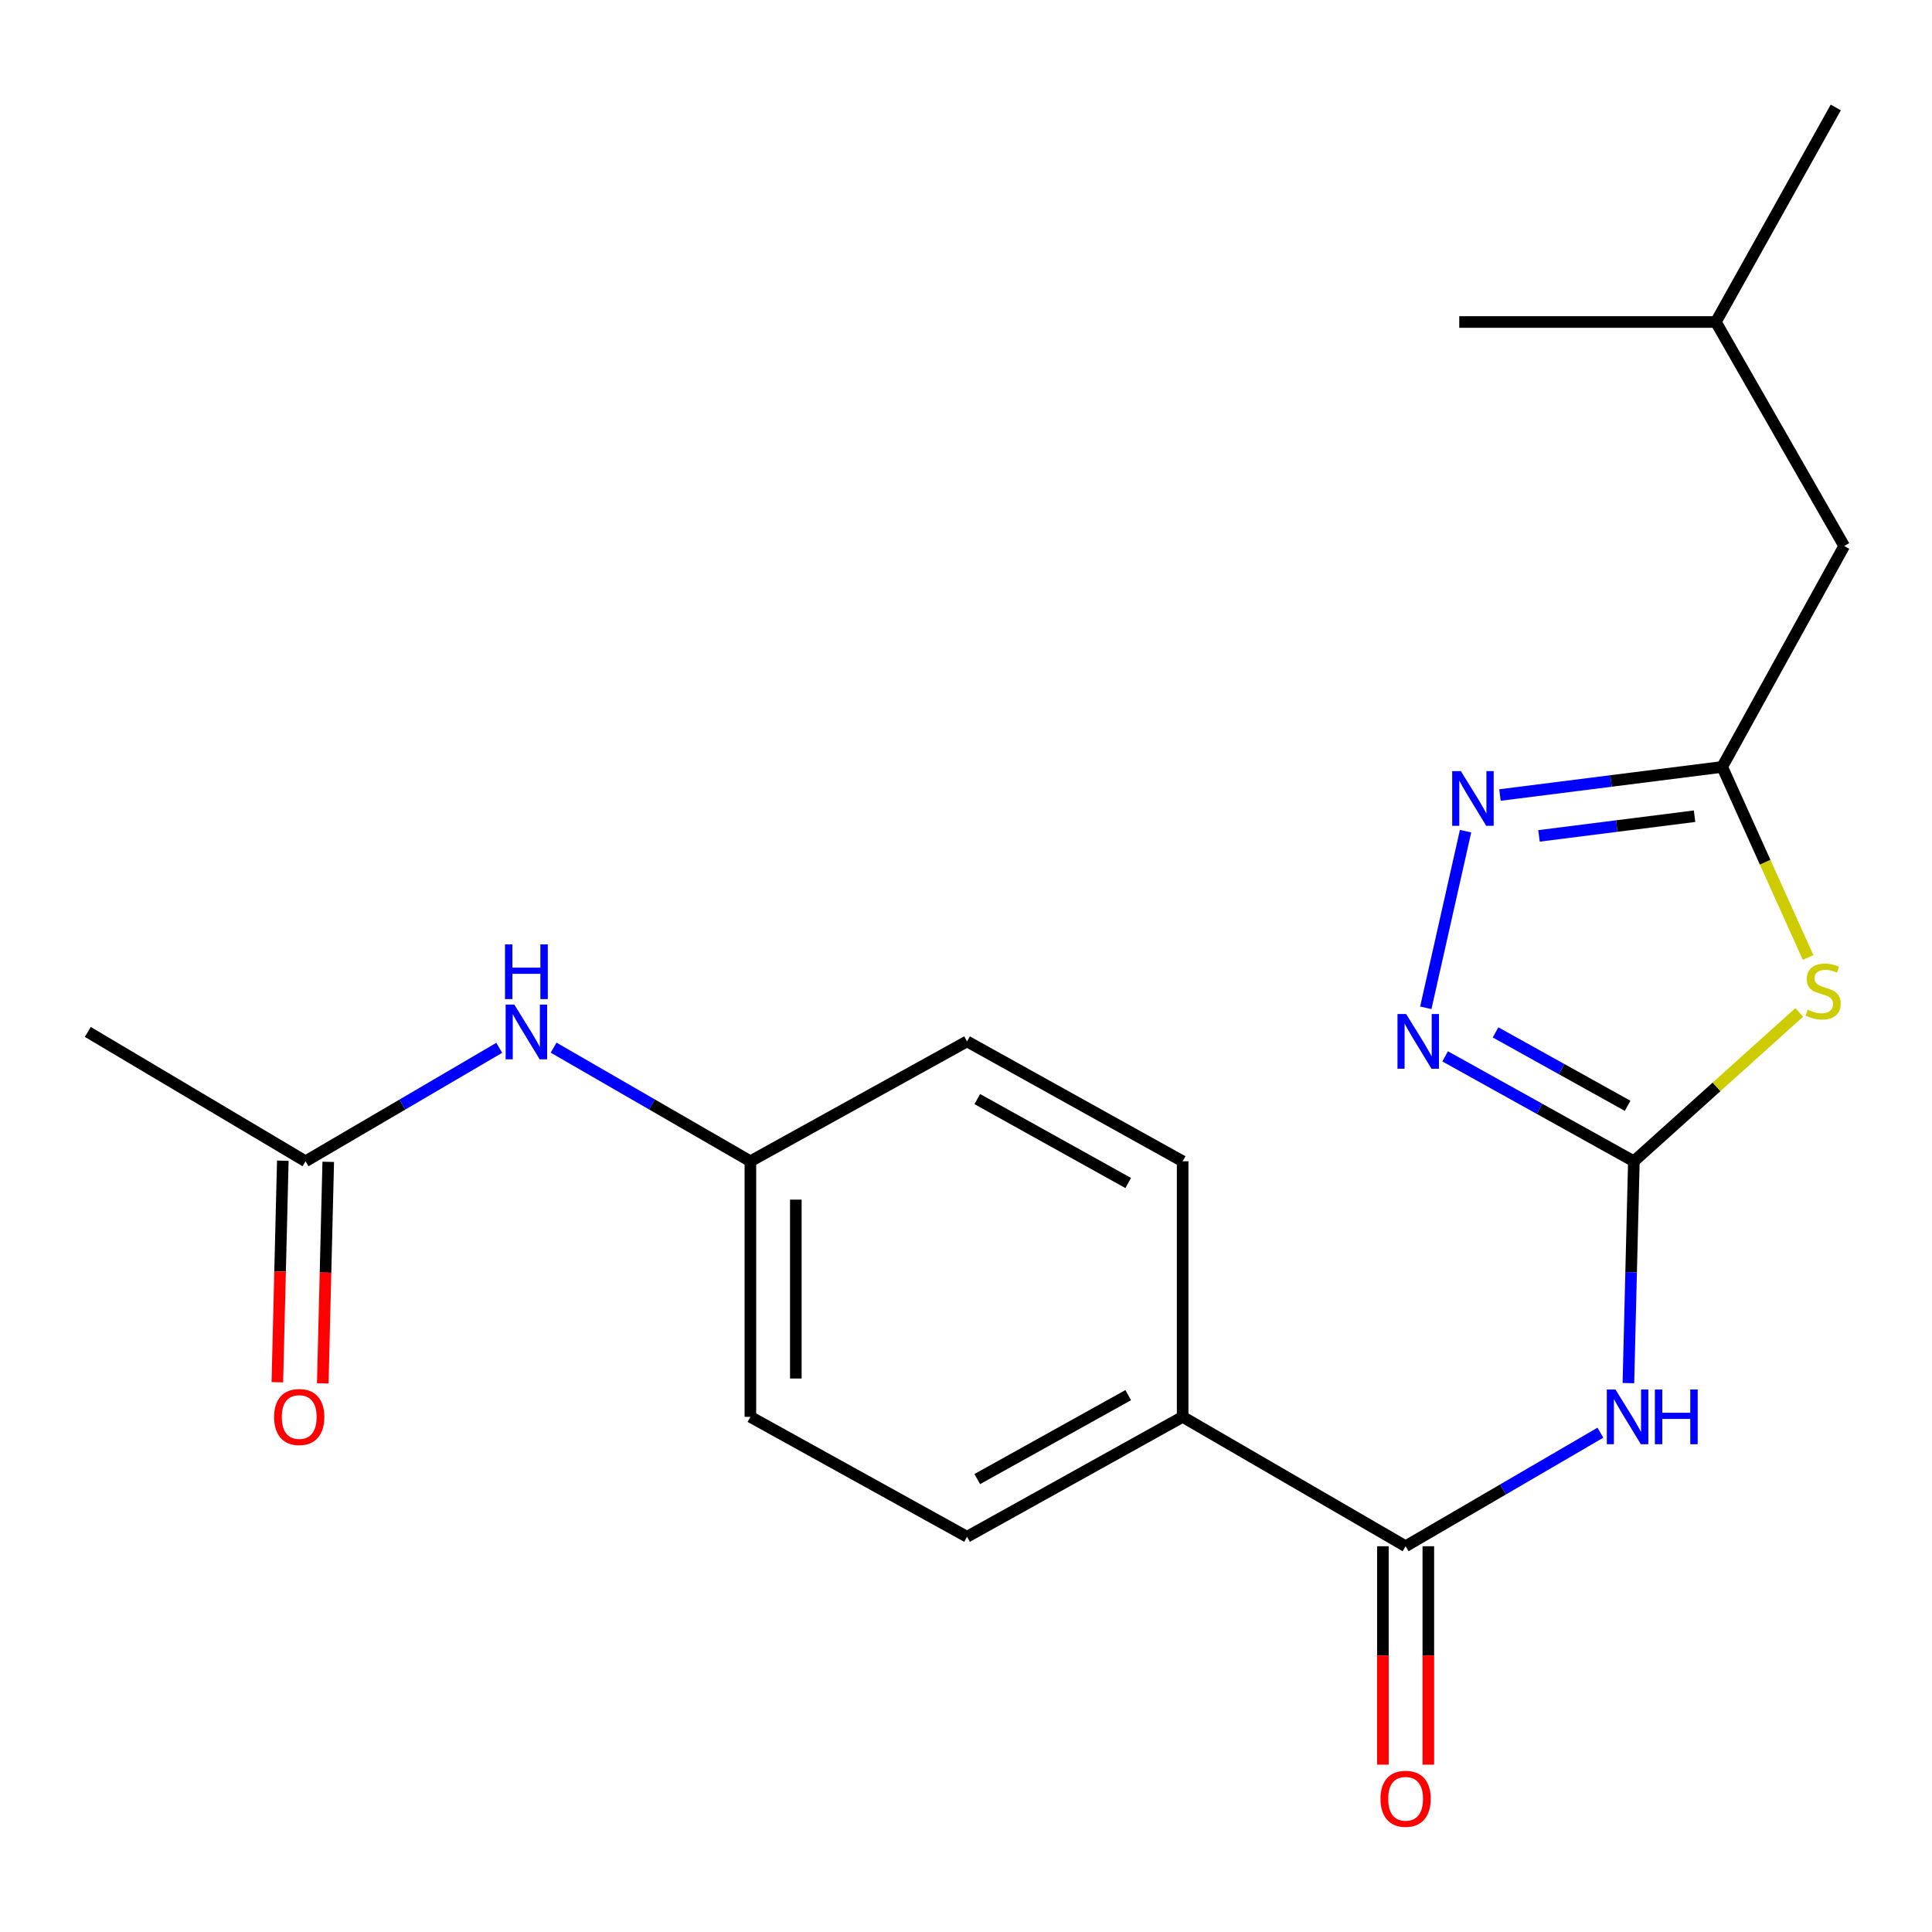 <?xml version='1.0' encoding='iso-8859-1'?>
<svg version='1.1' baseProfile='full'
              xmlns='http://www.w3.org/2000/svg'
                      xmlns:rdkit='http://www.rdkit.org/xml'
                      xmlns:xlink='http://www.w3.org/1999/xlink'
                  xml:space='preserve'
width='1000px' height='1000px' viewBox='0 0 1000 1000'>
<!-- END OF HEADER -->
<rect style='opacity:1.0;fill:#FFFFFF;stroke:none' width='1000' height='1000' x='0' y='0'> </rect>
<path class='bond-0' d='M 845.688,601.077 L 888.487,562.553' style='fill:none;fill-rule:evenodd;stroke:#000000;stroke-width:6px;stroke-linecap:butt;stroke-linejoin:miter;stroke-opacity:1' />
<path class='bond-0' d='M 888.487,562.553 L 931.286,524.03' style='fill:none;fill-rule:evenodd;stroke:#CCCC00;stroke-width:6px;stroke-linecap:butt;stroke-linejoin:miter;stroke-opacity:1' />
<path class='bond-1' d='M 845.688,601.077 L 844.271,658.485' style='fill:none;fill-rule:evenodd;stroke:#000000;stroke-width:6px;stroke-linecap:butt;stroke-linejoin:miter;stroke-opacity:1' />
<path class='bond-1' d='M 844.271,658.485 L 842.853,715.894' style='fill:none;fill-rule:evenodd;stroke:#0000FF;stroke-width:6px;stroke-linecap:butt;stroke-linejoin:miter;stroke-opacity:1' />
<path class='bond-2' d='M 845.688,601.077 L 796.847,573.923' style='fill:none;fill-rule:evenodd;stroke:#000000;stroke-width:6px;stroke-linecap:butt;stroke-linejoin:miter;stroke-opacity:1' />
<path class='bond-2' d='M 796.847,573.923 L 748.006,546.77' style='fill:none;fill-rule:evenodd;stroke:#0000FF;stroke-width:6px;stroke-linecap:butt;stroke-linejoin:miter;stroke-opacity:1' />
<path class='bond-2' d='M 842.464,572.374 L 808.276,553.367' style='fill:none;fill-rule:evenodd;stroke:#000000;stroke-width:6px;stroke-linecap:butt;stroke-linejoin:miter;stroke-opacity:1' />
<path class='bond-2' d='M 808.276,553.367 L 774.087,534.359' style='fill:none;fill-rule:evenodd;stroke:#0000FF;stroke-width:6px;stroke-linecap:butt;stroke-linejoin:miter;stroke-opacity:1' />
<path class='bond-4' d='M 935.864,495.591 L 913.636,446.271' style='fill:none;fill-rule:evenodd;stroke:#CCCC00;stroke-width:6px;stroke-linecap:butt;stroke-linejoin:miter;stroke-opacity:1' />
<path class='bond-4' d='M 913.636,446.271 L 891.408,396.951' style='fill:none;fill-rule:evenodd;stroke:#000000;stroke-width:6px;stroke-linecap:butt;stroke-linejoin:miter;stroke-opacity:1' />
<path class='bond-5' d='M 828.357,741.561 L 777.949,770.944' style='fill:none;fill-rule:evenodd;stroke:#0000FF;stroke-width:6px;stroke-linecap:butt;stroke-linejoin:miter;stroke-opacity:1' />
<path class='bond-5' d='M 777.949,770.944 L 727.541,800.328' style='fill:none;fill-rule:evenodd;stroke:#000000;stroke-width:6px;stroke-linecap:butt;stroke-linejoin:miter;stroke-opacity:1' />
<path class='bond-3' d='M 737.988,521.641 L 758.575,430.209' style='fill:none;fill-rule:evenodd;stroke:#0000FF;stroke-width:6px;stroke-linecap:butt;stroke-linejoin:miter;stroke-opacity:1' />
<path class='bond-21' d='M 776.38,411.502 L 833.894,404.227' style='fill:none;fill-rule:evenodd;stroke:#0000FF;stroke-width:6px;stroke-linecap:butt;stroke-linejoin:miter;stroke-opacity:1' />
<path class='bond-21' d='M 833.894,404.227 L 891.408,396.951' style='fill:none;fill-rule:evenodd;stroke:#000000;stroke-width:6px;stroke-linecap:butt;stroke-linejoin:miter;stroke-opacity:1' />
<path class='bond-21' d='M 796.586,432.653 L 836.846,427.56' style='fill:none;fill-rule:evenodd;stroke:#0000FF;stroke-width:6px;stroke-linecap:butt;stroke-linejoin:miter;stroke-opacity:1' />
<path class='bond-21' d='M 836.846,427.56 L 877.105,422.468' style='fill:none;fill-rule:evenodd;stroke:#000000;stroke-width:6px;stroke-linecap:butt;stroke-linejoin:miter;stroke-opacity:1' />
<path class='bond-13' d='M 891.408,396.951 L 954.545,282.619' style='fill:none;fill-rule:evenodd;stroke:#000000;stroke-width:6px;stroke-linecap:butt;stroke-linejoin:miter;stroke-opacity:1' />
<path class='bond-6' d='M 727.541,800.328 L 612.137,733.362' style='fill:none;fill-rule:evenodd;stroke:#000000;stroke-width:6px;stroke-linecap:butt;stroke-linejoin:miter;stroke-opacity:1' />
<path class='bond-9' d='M 715.781,800.328 L 715.781,856.855' style='fill:none;fill-rule:evenodd;stroke:#000000;stroke-width:6px;stroke-linecap:butt;stroke-linejoin:miter;stroke-opacity:1' />
<path class='bond-9' d='M 715.781,856.855 L 715.781,913.381' style='fill:none;fill-rule:evenodd;stroke:#FF0000;stroke-width:6px;stroke-linecap:butt;stroke-linejoin:miter;stroke-opacity:1' />
<path class='bond-9' d='M 739.3,800.328 L 739.3,856.855' style='fill:none;fill-rule:evenodd;stroke:#000000;stroke-width:6px;stroke-linecap:butt;stroke-linejoin:miter;stroke-opacity:1' />
<path class='bond-9' d='M 739.3,856.855 L 739.3,913.381' style='fill:none;fill-rule:evenodd;stroke:#FF0000;stroke-width:6px;stroke-linecap:butt;stroke-linejoin:miter;stroke-opacity:1' />
<path class='bond-11' d='M 612.137,733.362 L 500.536,795.428' style='fill:none;fill-rule:evenodd;stroke:#000000;stroke-width:6px;stroke-linecap:butt;stroke-linejoin:miter;stroke-opacity:1' />
<path class='bond-11' d='M 583.965,722.117 L 505.845,765.564' style='fill:none;fill-rule:evenodd;stroke:#000000;stroke-width:6px;stroke-linecap:butt;stroke-linejoin:miter;stroke-opacity:1' />
<path class='bond-12' d='M 612.137,733.362 L 612.137,601.077' style='fill:none;fill-rule:evenodd;stroke:#000000;stroke-width:6px;stroke-linecap:butt;stroke-linejoin:miter;stroke-opacity:1' />
<path class='bond-7' d='M 158.14,601.077 L 208.274,571.715' style='fill:none;fill-rule:evenodd;stroke:#000000;stroke-width:6px;stroke-linecap:butt;stroke-linejoin:miter;stroke-opacity:1' />
<path class='bond-7' d='M 208.274,571.715 L 258.407,542.354' style='fill:none;fill-rule:evenodd;stroke:#0000FF;stroke-width:6px;stroke-linecap:butt;stroke-linejoin:miter;stroke-opacity:1' />
<path class='bond-10' d='M 146.384,600.786 L 144.968,658.115' style='fill:none;fill-rule:evenodd;stroke:#000000;stroke-width:6px;stroke-linecap:butt;stroke-linejoin:miter;stroke-opacity:1' />
<path class='bond-10' d='M 144.968,658.115 L 143.553,715.444' style='fill:none;fill-rule:evenodd;stroke:#FF0000;stroke-width:6px;stroke-linecap:butt;stroke-linejoin:miter;stroke-opacity:1' />
<path class='bond-10' d='M 169.897,601.367 L 168.481,658.696' style='fill:none;fill-rule:evenodd;stroke:#000000;stroke-width:6px;stroke-linecap:butt;stroke-linejoin:miter;stroke-opacity:1' />
<path class='bond-10' d='M 168.481,658.696 L 167.065,716.024' style='fill:none;fill-rule:evenodd;stroke:#FF0000;stroke-width:6px;stroke-linecap:butt;stroke-linejoin:miter;stroke-opacity:1' />
<path class='bond-17' d='M 158.14,601.077 L 45.455,534.124' style='fill:none;fill-rule:evenodd;stroke:#000000;stroke-width:6px;stroke-linecap:butt;stroke-linejoin:miter;stroke-opacity:1' />
<path class='bond-8' d='M 286.546,542.259 L 337.473,571.668' style='fill:none;fill-rule:evenodd;stroke:#0000FF;stroke-width:6px;stroke-linecap:butt;stroke-linejoin:miter;stroke-opacity:1' />
<path class='bond-8' d='M 337.473,571.668 L 388.399,601.077' style='fill:none;fill-rule:evenodd;stroke:#000000;stroke-width:6px;stroke-linecap:butt;stroke-linejoin:miter;stroke-opacity:1' />
<path class='bond-16' d='M 500.536,795.428 L 388.399,733.362' style='fill:none;fill-rule:evenodd;stroke:#000000;stroke-width:6px;stroke-linecap:butt;stroke-linejoin:miter;stroke-opacity:1' />
<path class='bond-15' d='M 612.137,601.077 L 500.536,539.024' style='fill:none;fill-rule:evenodd;stroke:#000000;stroke-width:6px;stroke-linecap:butt;stroke-linejoin:miter;stroke-opacity:1' />
<path class='bond-15' d='M 583.967,612.325 L 505.846,568.888' style='fill:none;fill-rule:evenodd;stroke:#000000;stroke-width:6px;stroke-linecap:butt;stroke-linejoin:miter;stroke-opacity:1' />
<path class='bond-18' d='M 954.545,282.619 L 888.128,166.667' style='fill:none;fill-rule:evenodd;stroke:#000000;stroke-width:6px;stroke-linecap:butt;stroke-linejoin:miter;stroke-opacity:1' />
<path class='bond-14' d='M 388.399,601.077 L 500.536,539.024' style='fill:none;fill-rule:evenodd;stroke:#000000;stroke-width:6px;stroke-linecap:butt;stroke-linejoin:miter;stroke-opacity:1' />
<path class='bond-22' d='M 388.399,601.077 L 388.399,733.362' style='fill:none;fill-rule:evenodd;stroke:#000000;stroke-width:6px;stroke-linecap:butt;stroke-linejoin:miter;stroke-opacity:1' />
<path class='bond-22' d='M 411.919,620.92 L 411.919,713.519' style='fill:none;fill-rule:evenodd;stroke:#000000;stroke-width:6px;stroke-linecap:butt;stroke-linejoin:miter;stroke-opacity:1' />
<path class='bond-19' d='M 888.128,166.667 L 950.194,55.614' style='fill:none;fill-rule:evenodd;stroke:#000000;stroke-width:6px;stroke-linecap:butt;stroke-linejoin:miter;stroke-opacity:1' />
<path class='bond-20' d='M 888.128,166.667 L 755.307,166.667' style='fill:none;fill-rule:evenodd;stroke:#000000;stroke-width:6px;stroke-linecap:butt;stroke-linejoin:miter;stroke-opacity:1' />
<path  class='atom-1' d='M 935.661 522.611
Q 935.981 522.731, 937.301 523.291
Q 938.621 523.851, 940.061 524.211
Q 941.541 524.531, 942.981 524.531
Q 945.661 524.531, 947.221 523.251
Q 948.781 521.931, 948.781 519.651
Q 948.781 518.091, 947.981 517.131
Q 947.221 516.171, 946.021 515.651
Q 944.821 515.131, 942.821 514.531
Q 940.301 513.771, 938.781 513.051
Q 937.301 512.331, 936.221 510.811
Q 935.181 509.291, 935.181 506.731
Q 935.181 503.171, 937.581 500.971
Q 940.021 498.771, 944.821 498.771
Q 948.101 498.771, 951.821 500.331
L 950.901 503.411
Q 947.501 502.011, 944.941 502.011
Q 942.181 502.011, 940.661 503.171
Q 939.141 504.291, 939.181 506.251
Q 939.181 507.771, 939.941 508.691
Q 940.741 509.611, 941.861 510.131
Q 943.021 510.651, 944.941 511.251
Q 947.501 512.051, 949.021 512.851
Q 950.541 513.651, 951.621 515.291
Q 952.741 516.891, 952.741 519.651
Q 952.741 523.571, 950.101 525.691
Q 947.501 527.771, 943.141 527.771
Q 940.621 527.771, 938.701 527.211
Q 936.821 526.691, 934.581 525.771
L 935.661 522.611
' fill='#CCCC00'/>
<path  class='atom-2' d='M 836.162 719.202
L 845.442 734.202
Q 846.362 735.682, 847.842 738.362
Q 849.322 741.042, 849.402 741.202
L 849.402 719.202
L 853.162 719.202
L 853.162 747.522
L 849.282 747.522
L 839.322 731.122
Q 838.162 729.202, 836.922 727.002
Q 835.722 724.802, 835.362 724.122
L 835.362 747.522
L 831.682 747.522
L 831.682 719.202
L 836.162 719.202
' fill='#0000FF'/>
<path  class='atom-2' d='M 856.562 719.202
L 860.402 719.202
L 860.402 731.242
L 874.882 731.242
L 874.882 719.202
L 878.722 719.202
L 878.722 747.522
L 874.882 747.522
L 874.882 734.442
L 860.402 734.442
L 860.402 747.522
L 856.562 747.522
L 856.562 719.202
' fill='#0000FF'/>
<path  class='atom-3' d='M 727.814 524.864
L 737.094 539.864
Q 738.014 541.344, 739.494 544.024
Q 740.974 546.704, 741.054 546.864
L 741.054 524.864
L 744.814 524.864
L 744.814 553.184
L 740.934 553.184
L 730.974 536.784
Q 729.814 534.864, 728.574 532.664
Q 727.374 530.464, 727.014 529.784
L 727.014 553.184
L 723.334 553.184
L 723.334 524.864
L 727.814 524.864
' fill='#0000FF'/>
<path  class='atom-4' d='M 756.129 399.111
L 765.409 414.111
Q 766.329 415.591, 767.809 418.271
Q 769.289 420.951, 769.369 421.111
L 769.369 399.111
L 773.129 399.111
L 773.129 427.431
L 769.249 427.431
L 759.289 411.031
Q 758.129 409.111, 756.889 406.911
Q 755.689 404.711, 755.329 404.031
L 755.329 427.431
L 751.649 427.431
L 751.649 399.111
L 756.129 399.111
' fill='#0000FF'/>
<path  class='atom-9' d='M 266.199 519.964
L 275.479 534.964
Q 276.399 536.444, 277.879 539.124
Q 279.359 541.804, 279.439 541.964
L 279.439 519.964
L 283.199 519.964
L 283.199 548.284
L 279.319 548.284
L 269.359 531.884
Q 268.199 529.964, 266.959 527.764
Q 265.759 525.564, 265.399 524.884
L 265.399 548.284
L 261.719 548.284
L 261.719 519.964
L 266.199 519.964
' fill='#0000FF'/>
<path  class='atom-9' d='M 261.379 488.812
L 265.219 488.812
L 265.219 500.852
L 279.699 500.852
L 279.699 488.812
L 283.539 488.812
L 283.539 517.132
L 279.699 517.132
L 279.699 504.052
L 265.219 504.052
L 265.219 517.132
L 261.379 517.132
L 261.379 488.812
' fill='#0000FF'/>
<path  class='atom-10' d='M 714.541 931.047
Q 714.541 924.247, 717.901 920.447
Q 721.261 916.647, 727.541 916.647
Q 733.821 916.647, 737.181 920.447
Q 740.541 924.247, 740.541 931.047
Q 740.541 937.927, 737.141 941.847
Q 733.741 945.727, 727.541 945.727
Q 721.301 945.727, 717.901 941.847
Q 714.541 937.967, 714.541 931.047
M 727.541 942.527
Q 731.861 942.527, 734.181 939.647
Q 736.541 936.727, 736.541 931.047
Q 736.541 925.487, 734.181 922.687
Q 731.861 919.847, 727.541 919.847
Q 723.221 919.847, 720.861 922.647
Q 718.541 925.447, 718.541 931.047
Q 718.541 936.767, 720.861 939.647
Q 723.221 942.527, 727.541 942.527
' fill='#FF0000'/>
<path  class='atom-11' d='M 141.874 733.442
Q 141.874 726.642, 145.234 722.842
Q 148.594 719.042, 154.874 719.042
Q 161.154 719.042, 164.514 722.842
Q 167.874 726.642, 167.874 733.442
Q 167.874 740.322, 164.474 744.242
Q 161.074 748.122, 154.874 748.122
Q 148.634 748.122, 145.234 744.242
Q 141.874 740.362, 141.874 733.442
M 154.874 744.922
Q 159.194 744.922, 161.514 742.042
Q 163.874 739.122, 163.874 733.442
Q 163.874 727.882, 161.514 725.082
Q 159.194 722.242, 154.874 722.242
Q 150.554 722.242, 148.194 725.042
Q 145.874 727.842, 145.874 733.442
Q 145.874 739.162, 148.194 742.042
Q 150.554 744.922, 154.874 744.922
' fill='#FF0000'/>
</svg>
